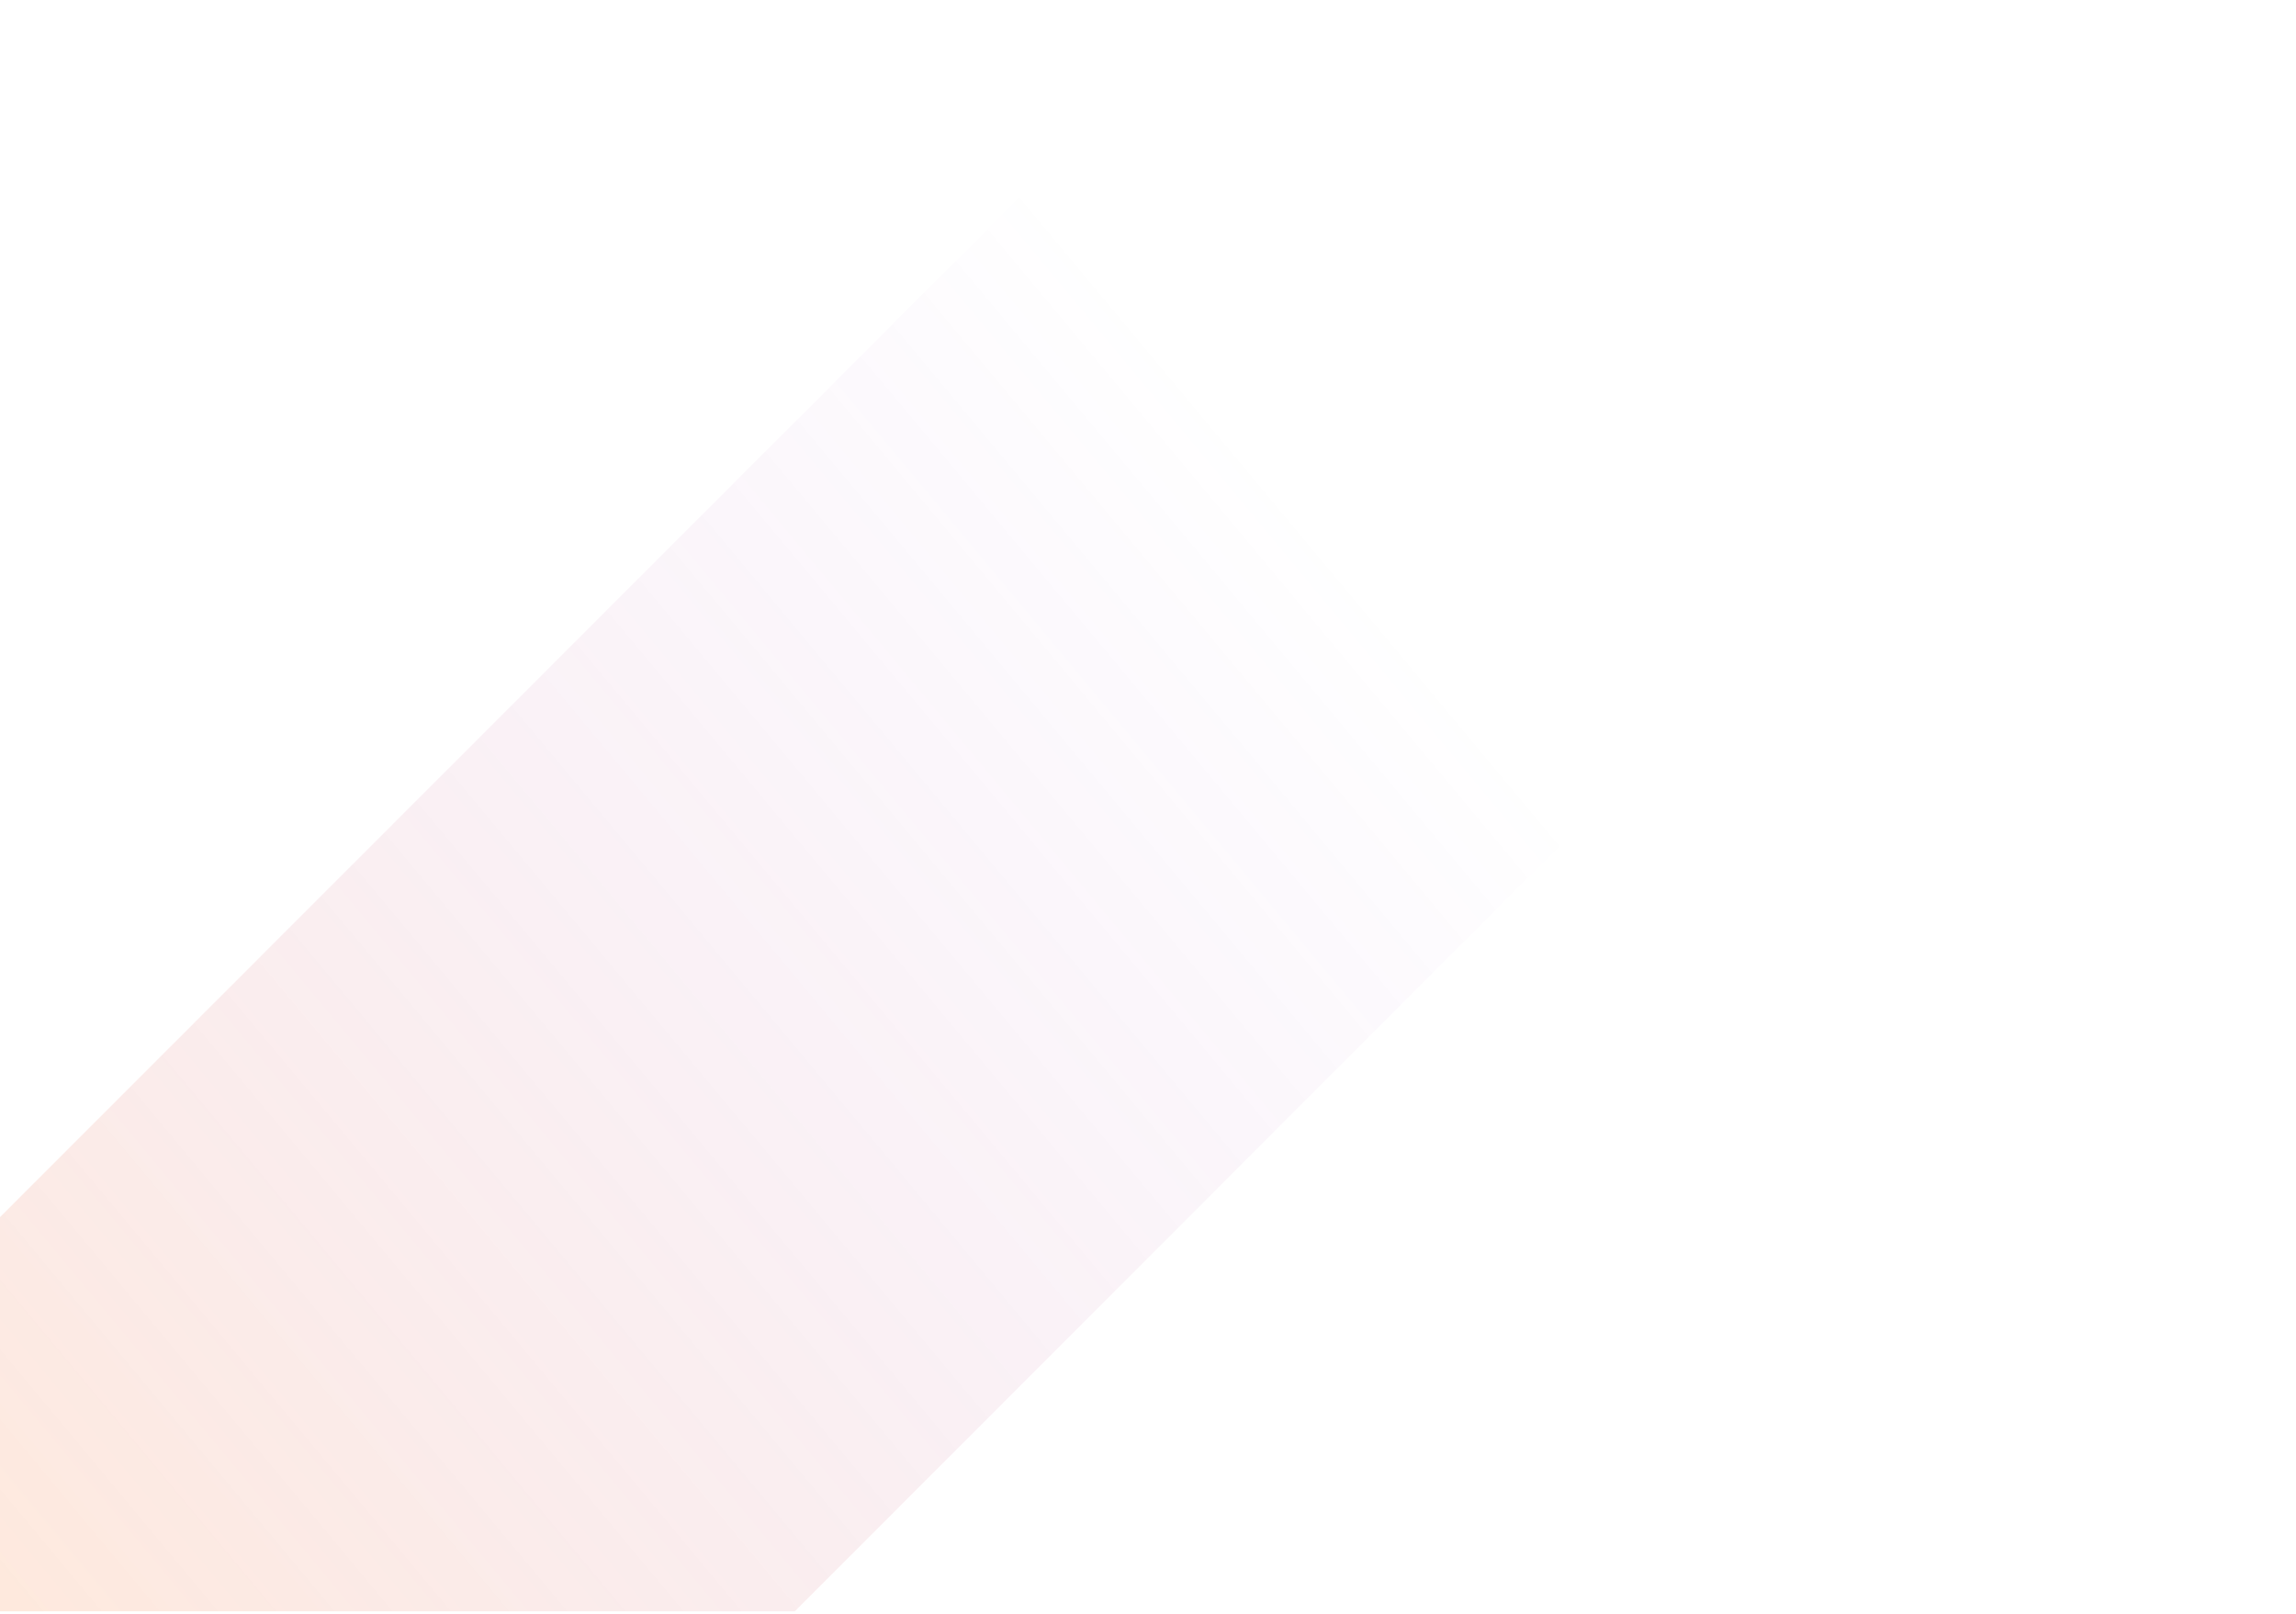 <svg width="367" height="258" viewBox="0 0 367 258" fill="none" xmlns="http://www.w3.org/2000/svg">
<path opacity="0.15" d="M127.048 257.5L366.5 17.907V-74H268.47C224.753 -30.269 43.717 150.775 0 194.506V257.5H127.048Z" fill="url(#paint0_linear_1_21)"/>
<defs>
<linearGradient id="paint0_linear_1_21" x1="210" y1="82.5" x2="-0.055" y2="257.434" gradientUnits="userSpaceOnUse">
<stop stop-color="#7803BF" stop-opacity="0"/>
<stop offset="1" stop-color="#FA6C1B"/>
</linearGradient>
</defs>
</svg>

